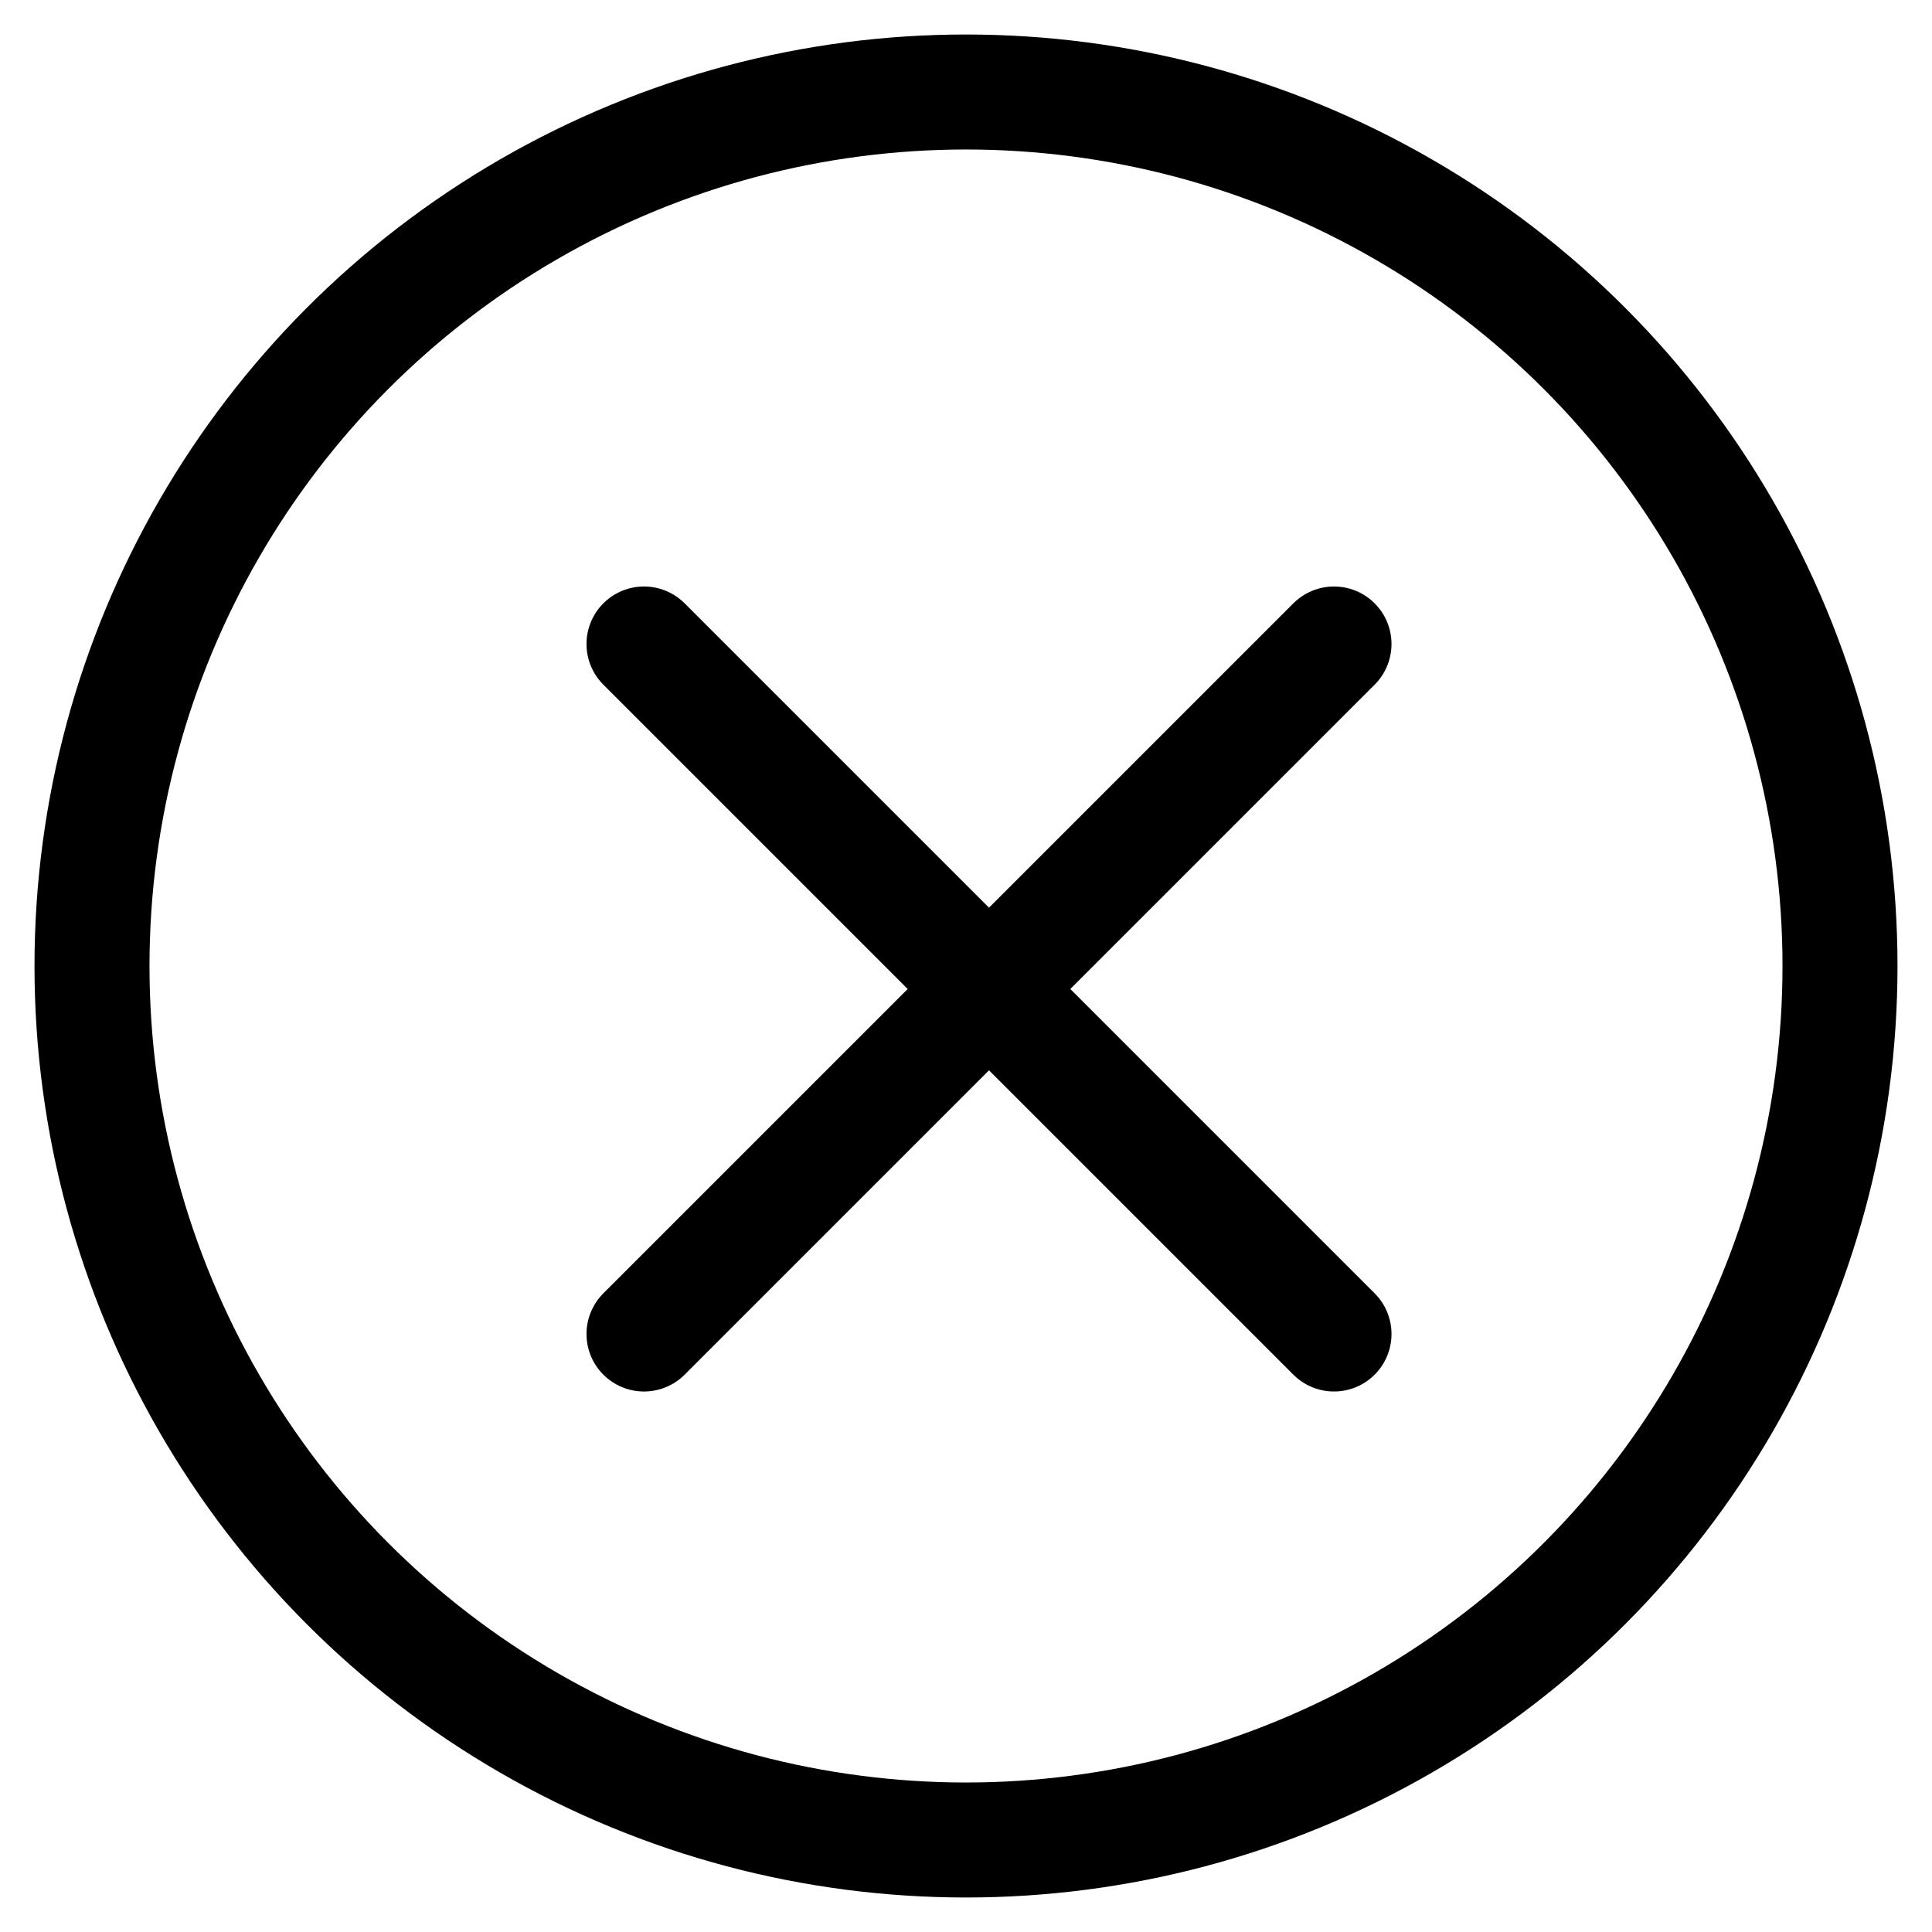 <svg xmlns="http://www.w3.org/2000/svg" width="42" height="42"><g fill="none" fill-rule="evenodd" stroke="#000" stroke-width="2.5" transform="translate(2 2)"><circle cx="19" cy="19" r="19" transform="rotate(-180 19 19)"/><path stroke-linecap="round" d="M12 12l15 15m0-15L12 27"/></g></svg>